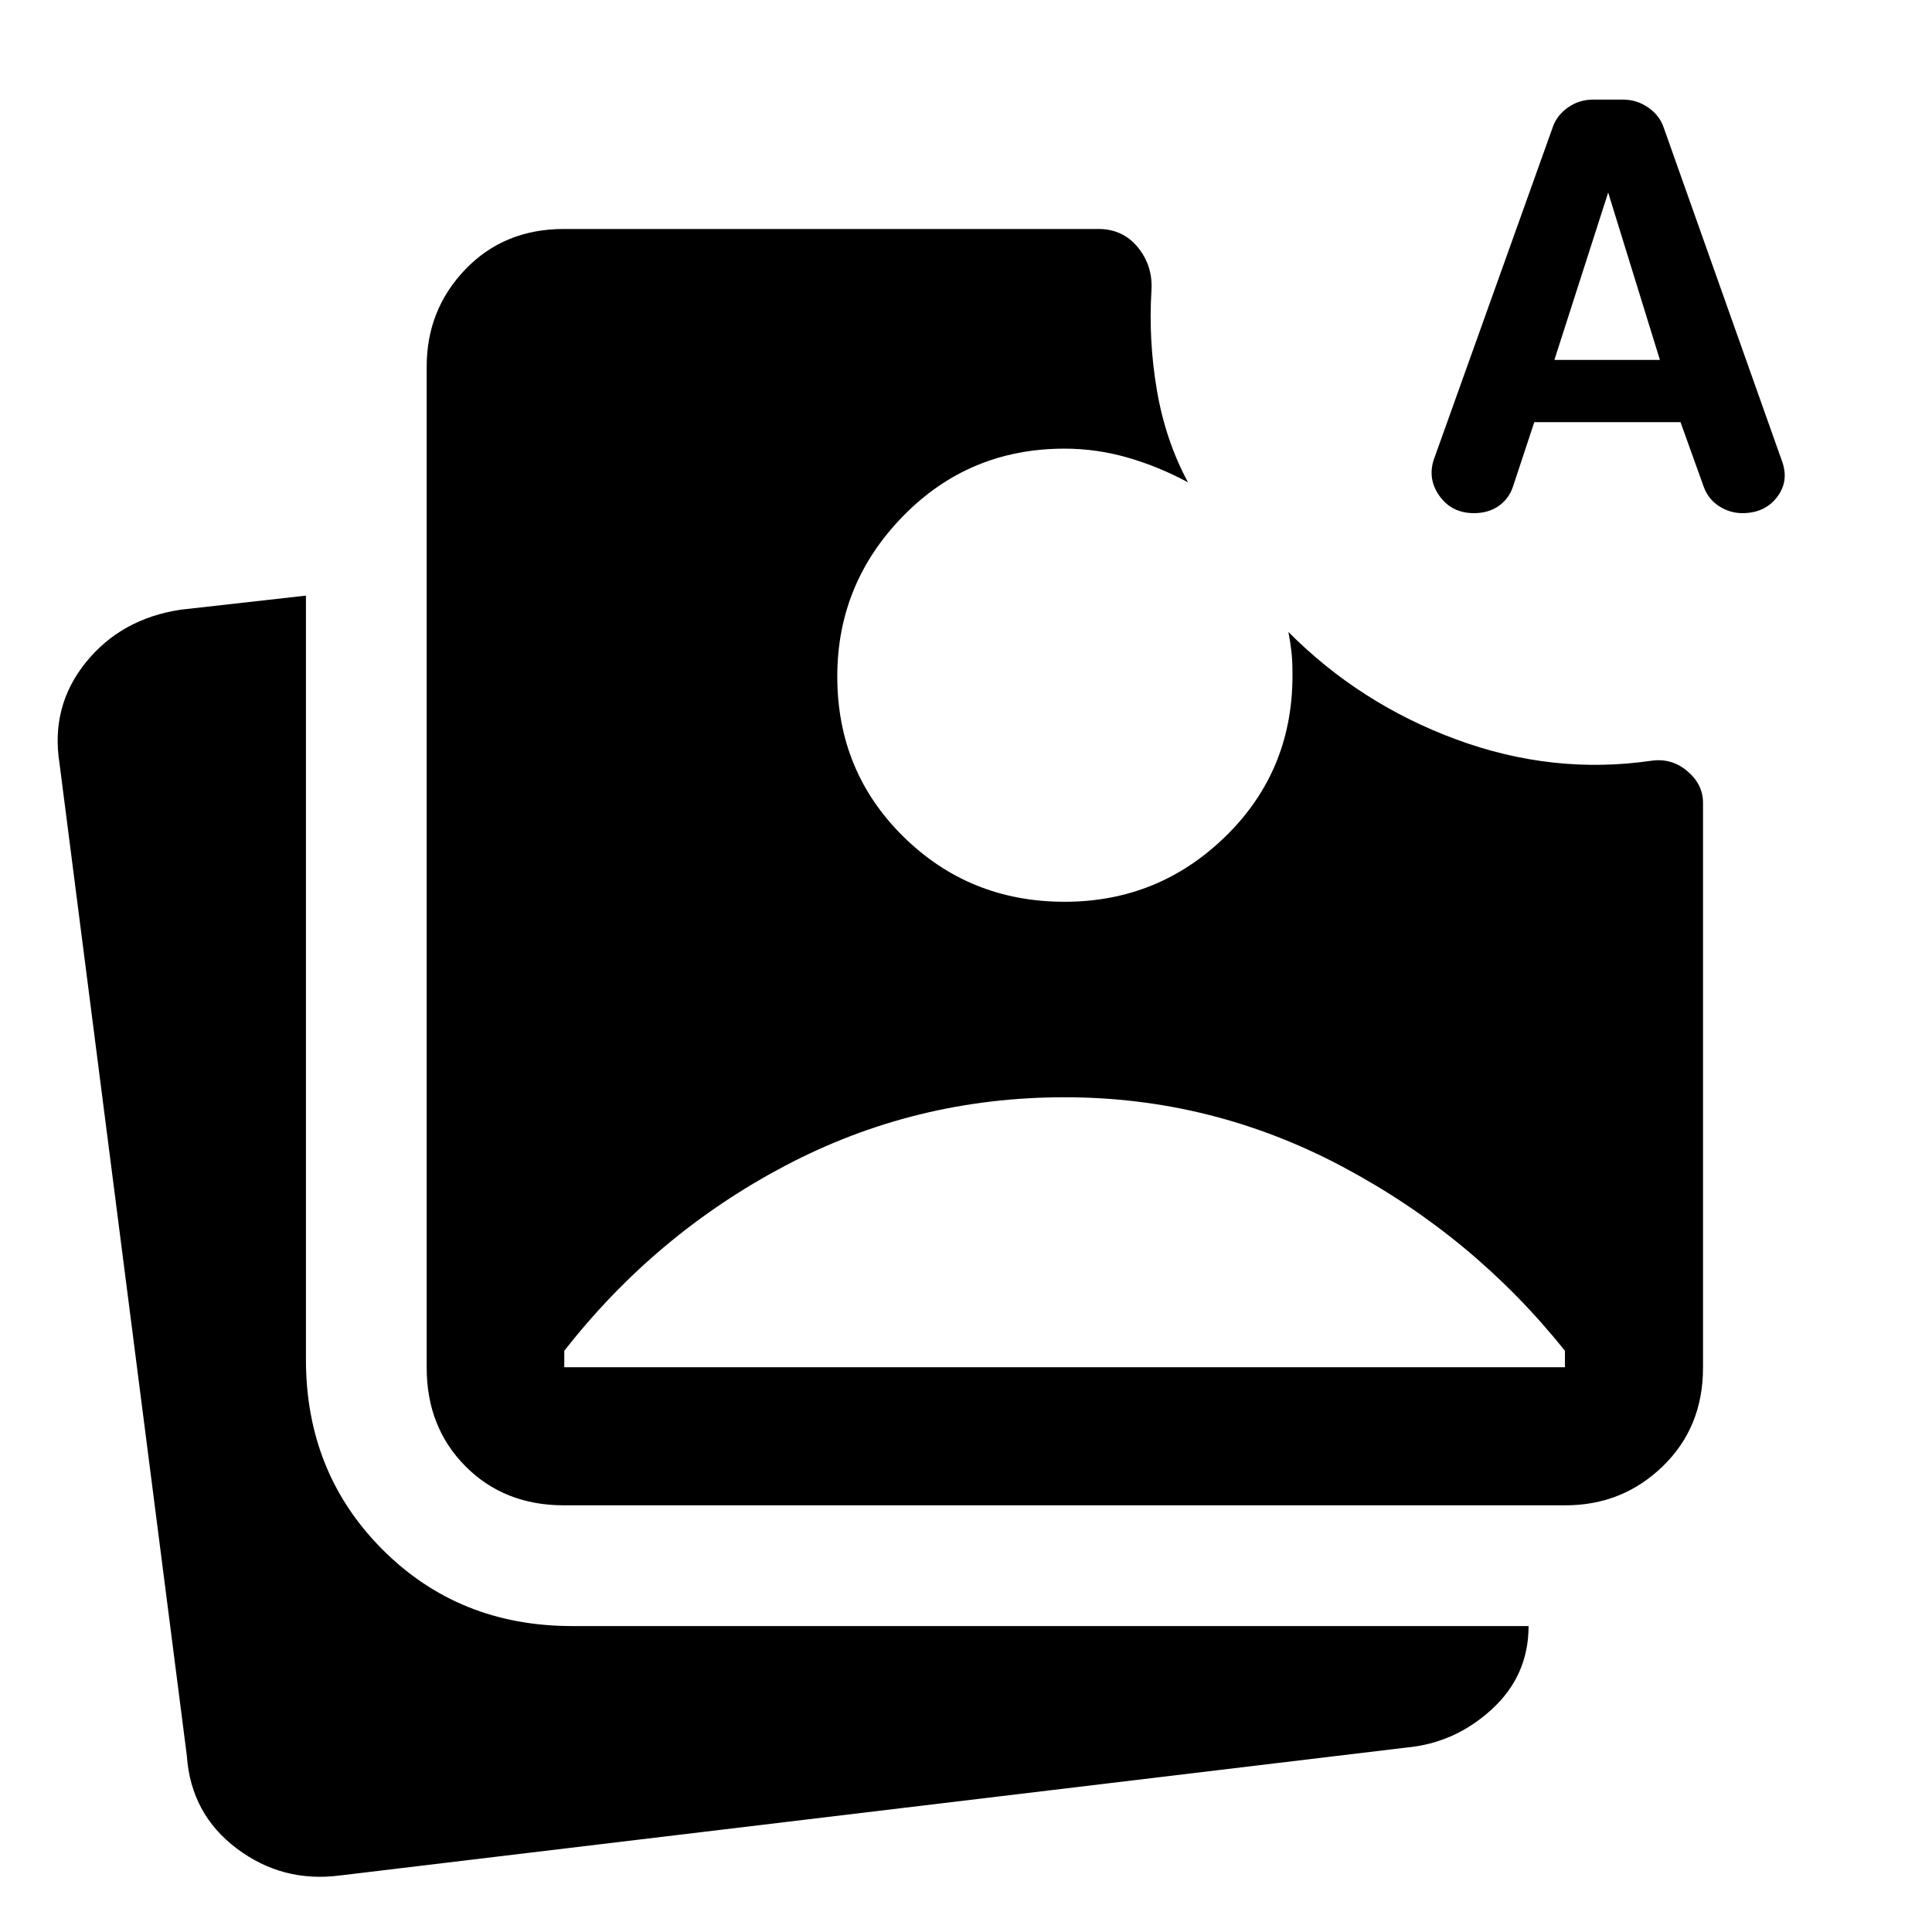 <svg xmlns="http://www.w3.org/2000/svg" width="48" height="48" viewBox="0 -960 960 960"><path d="m762.37-750.22-10.48 31.72q-2 6.24-7.12 9.86-5.12 3.62-12.36 3.62-11.24 0-17.36-8.86-6.12-8.86-2.12-19.1l58.44-163.3q2-6.24 7.62-10.24t12.86-4h14.48q7 0 12.74 4 5.73 4 7.73 10.24l58.44 164.78q4 10.24-2.12 18.36t-17.36 8.12q-6.24 0-11.62-3.5-5.38-3.5-7.62-9.74l-11.48-31.96h-72.67ZM168.93-28.09q-28.58 3.72-51.33-13.43T92.85-87.5L29.56-580.72q-4.47-28.35 13.06-50.1t47.12-26.22l62.28-7v379.58q0 56.26 37.97 94.35 37.97 38.09 94.23 38.09h475.32q0 24.59-18.27 41.36t-42.38 19.01L168.93-28.09Zm111.22-183.93q-29.58 0-48.86-19.39-19.27-19.39-19.27-48.98v-497.46q0-28.35 19.27-48.36 19.28-20.01 48.86-20.01H545.8q12.2 0 19.66 9.2 7.45 9.19 6.69 21.39-1.52 24.76 2.72 49.62 4.24 24.86 15.43 45.66-14.95-8-30.27-12.36-15.31-4.36-31.03-4.36-47.48 0-80.22 33.48t-32.74 79.72q0 47.24 32.86 79.6 32.86 32.36 80.1 32.36 47.2 0 80.67-33.2 33.48-33.19 32.53-81.87 0-4.76-.5-9.26t-1.5-9.74q35.47 35.68 83.33 53.37 47.86 17.7 96.82 10.65 10.19-1.52 18.03 5.08 7.84 6.6 7.84 15.79v280.7q0 29.59-20.01 48.98-20.01 19.39-48.36 19.39h-497.7Zm.24-68.61h497.22v-8.15q-45.28-56.76-110.31-91.38-65.02-34.62-138.3-34.62-74.28 0-138.8 34-64.53 34-109.81 92v8.15Zm491.98-500.54h52.43l-25.71-83.16-26.72 83.16Z"/></svg>